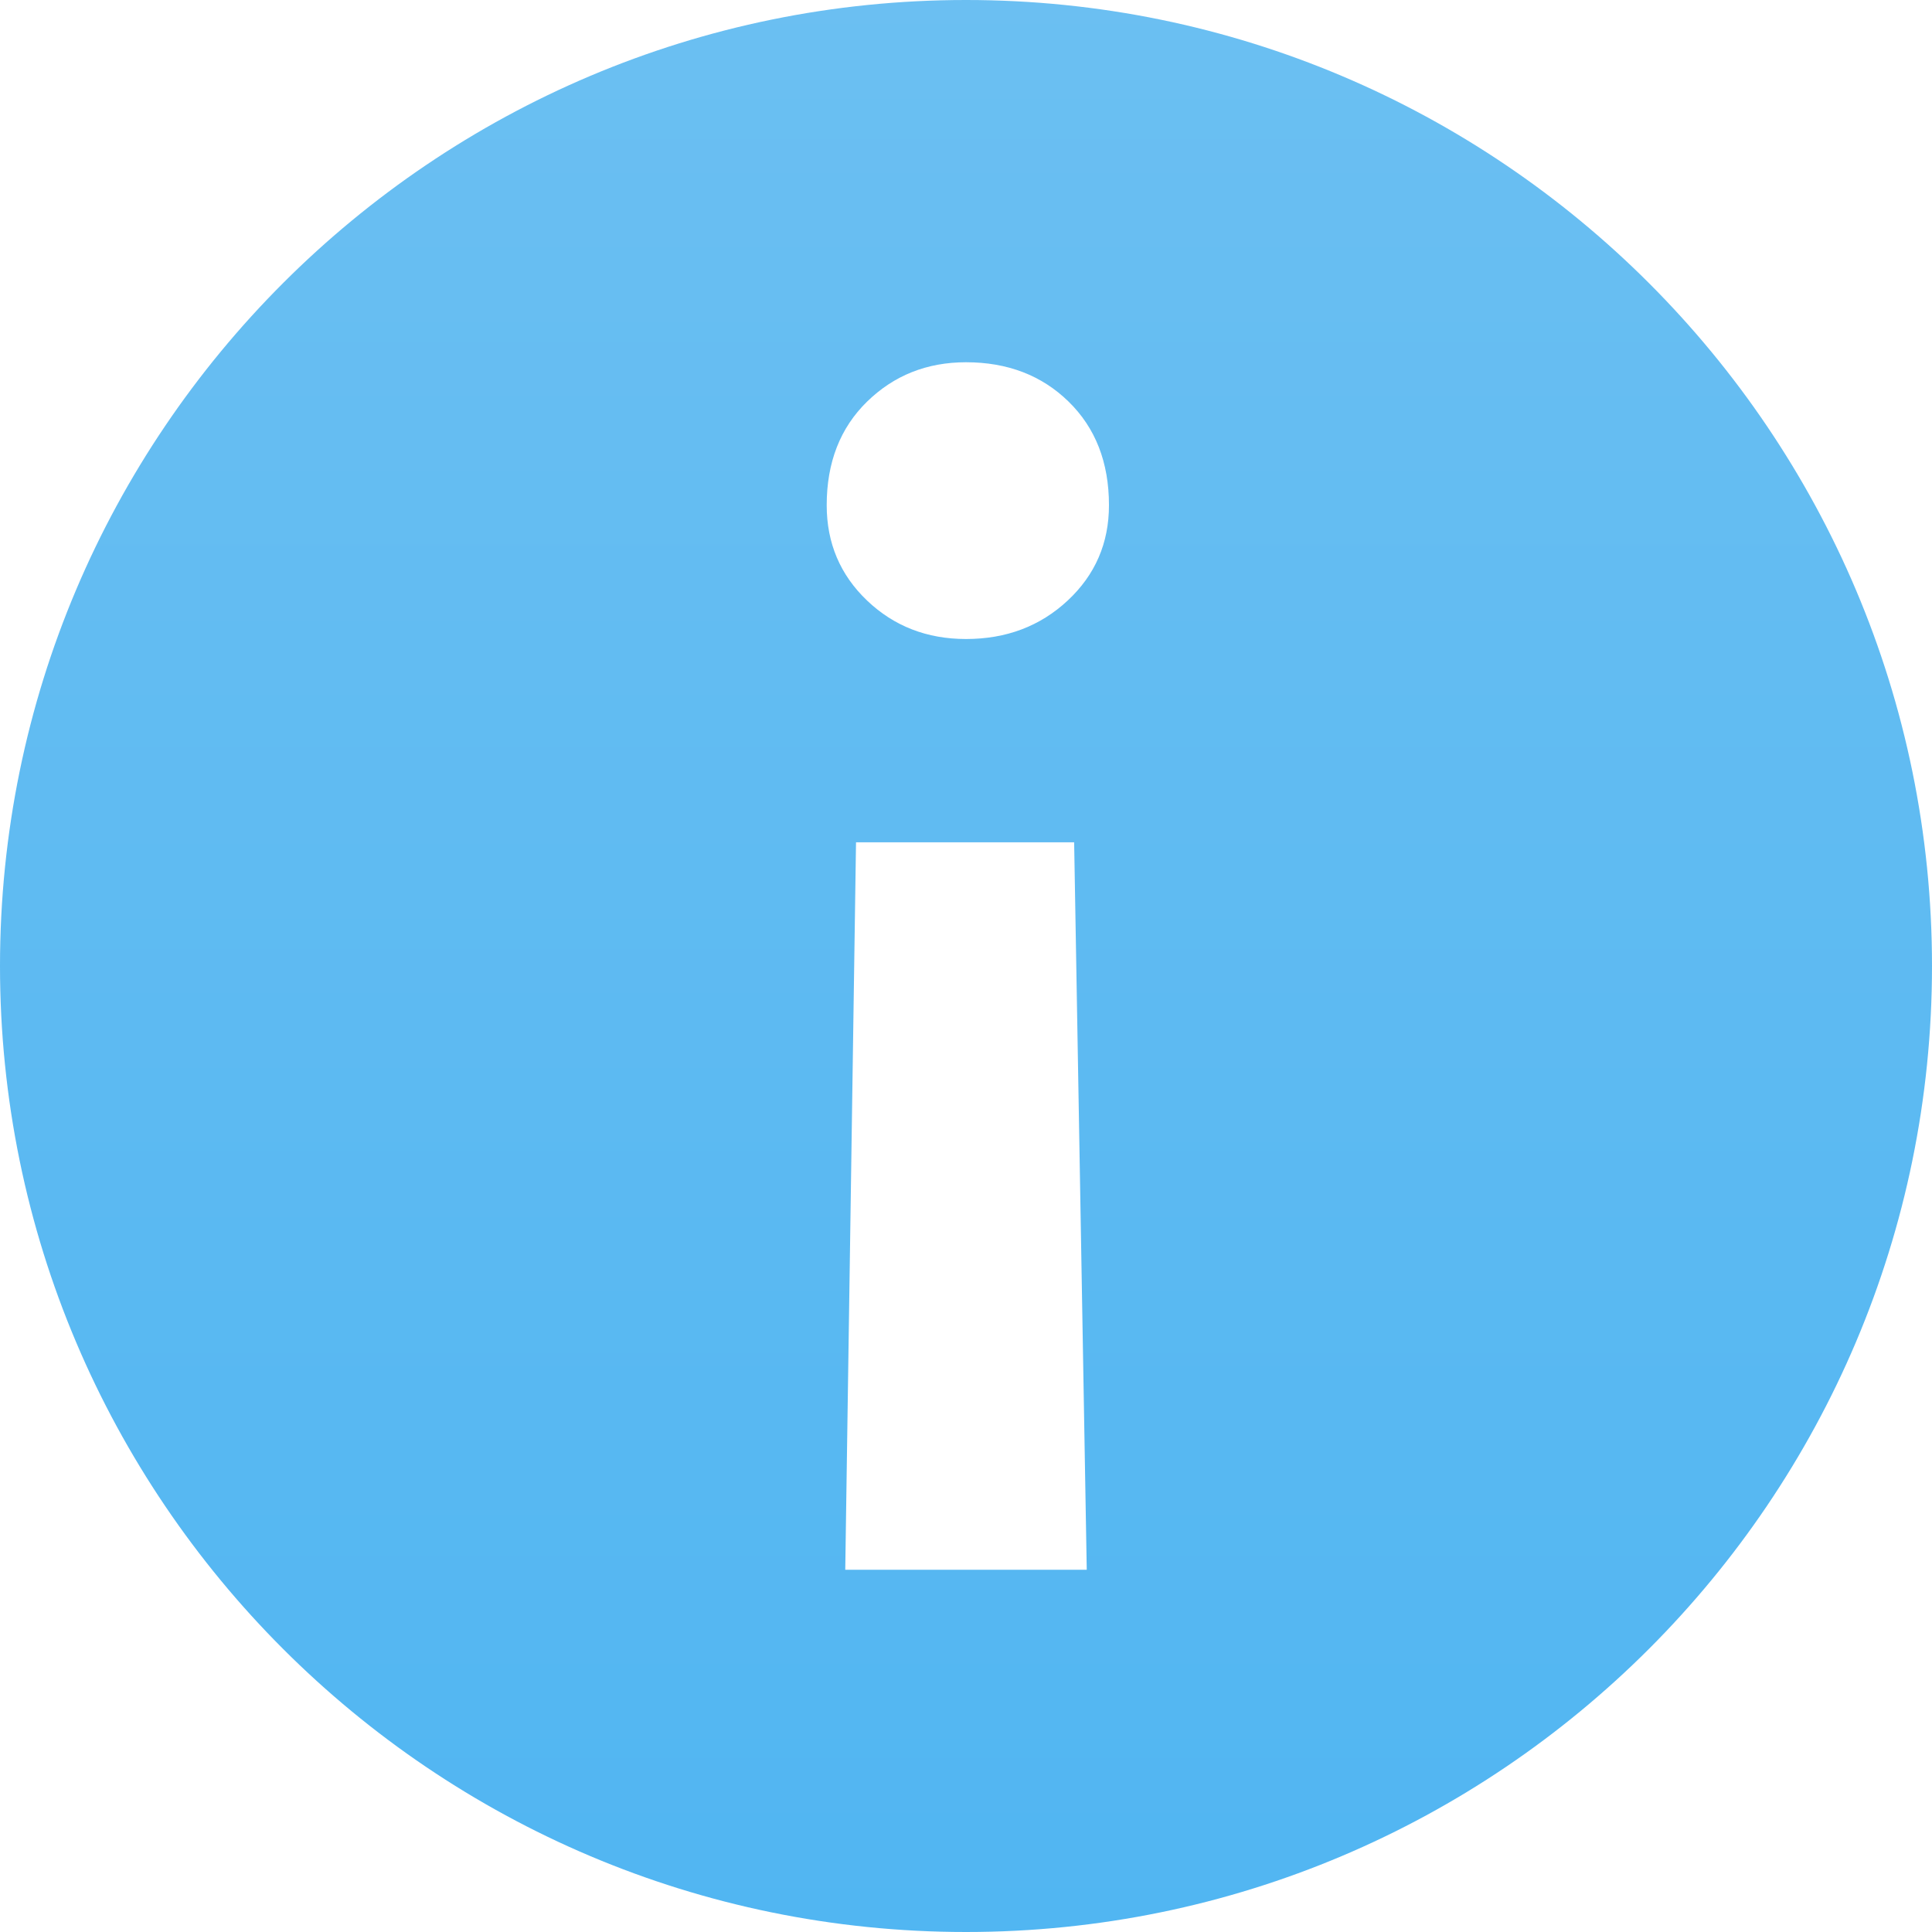<?xml version="1.0" encoding="UTF-8"?>
<svg width="40px" height="40px" viewBox="0 0 40 40" version="1.1" xmlns="http://www.w3.org/2000/svg" xmlns:xlink="http://www.w3.org/1999/xlink">
    <!-- Generator: Sketch 63.1 (92452) - https://sketch.com -->
    <title>Notification icon - blue gradient</title>
    <desc>Created with Sketch.</desc>
    <defs>
        <linearGradient x1="50%" y1="0%" x2="50%" y2="196.335%" id="linearGradient-1">
            <stop stop-color="#3EAEF1" offset="0%"></stop>
            <stop stop-color="#77C3F1" offset="100%"></stop>
        </linearGradient>
    </defs>
    <g id="Notification-icon---blue-gradient" stroke="none" stroke-width="1" fill="none" fill-rule="evenodd" fill-opacity="0.9">
        <path d="M20,0 C31.038,0 40,8.962 40,20 C40,31.038 31.038,40 20,40 C8.962,40 0,31.038 0,20 C0,8.962 8.962,0 20,0 Z M22.884,29.54 C22.884,30.426 22.605,31.14 22.049,31.684 C21.492,32.228 20.809,32.5 20,32.5 C19.14,32.5 18.431,32.228 17.875,31.684 C17.319,31.14 17.04,30.426 17.04,29.54 C17.04,28.756 17.325,28.098 17.894,27.567 C18.463,27.036 19.165,26.77 20,26.77 C20.809,26.77 21.492,27.036 22.049,27.567 C22.605,28.098 22.884,28.756 22.884,29.54 Z M22.277,22.561 L22.5,7.5 L17.5,7.5 L17.761,22.561 L22.277,22.561 Z" id="⤷-icon" fill="url(#linearGradient-1)" transform="translate(20, 20) rotate(-180) translate(-20, -20) "></path>
    </g>
</svg>